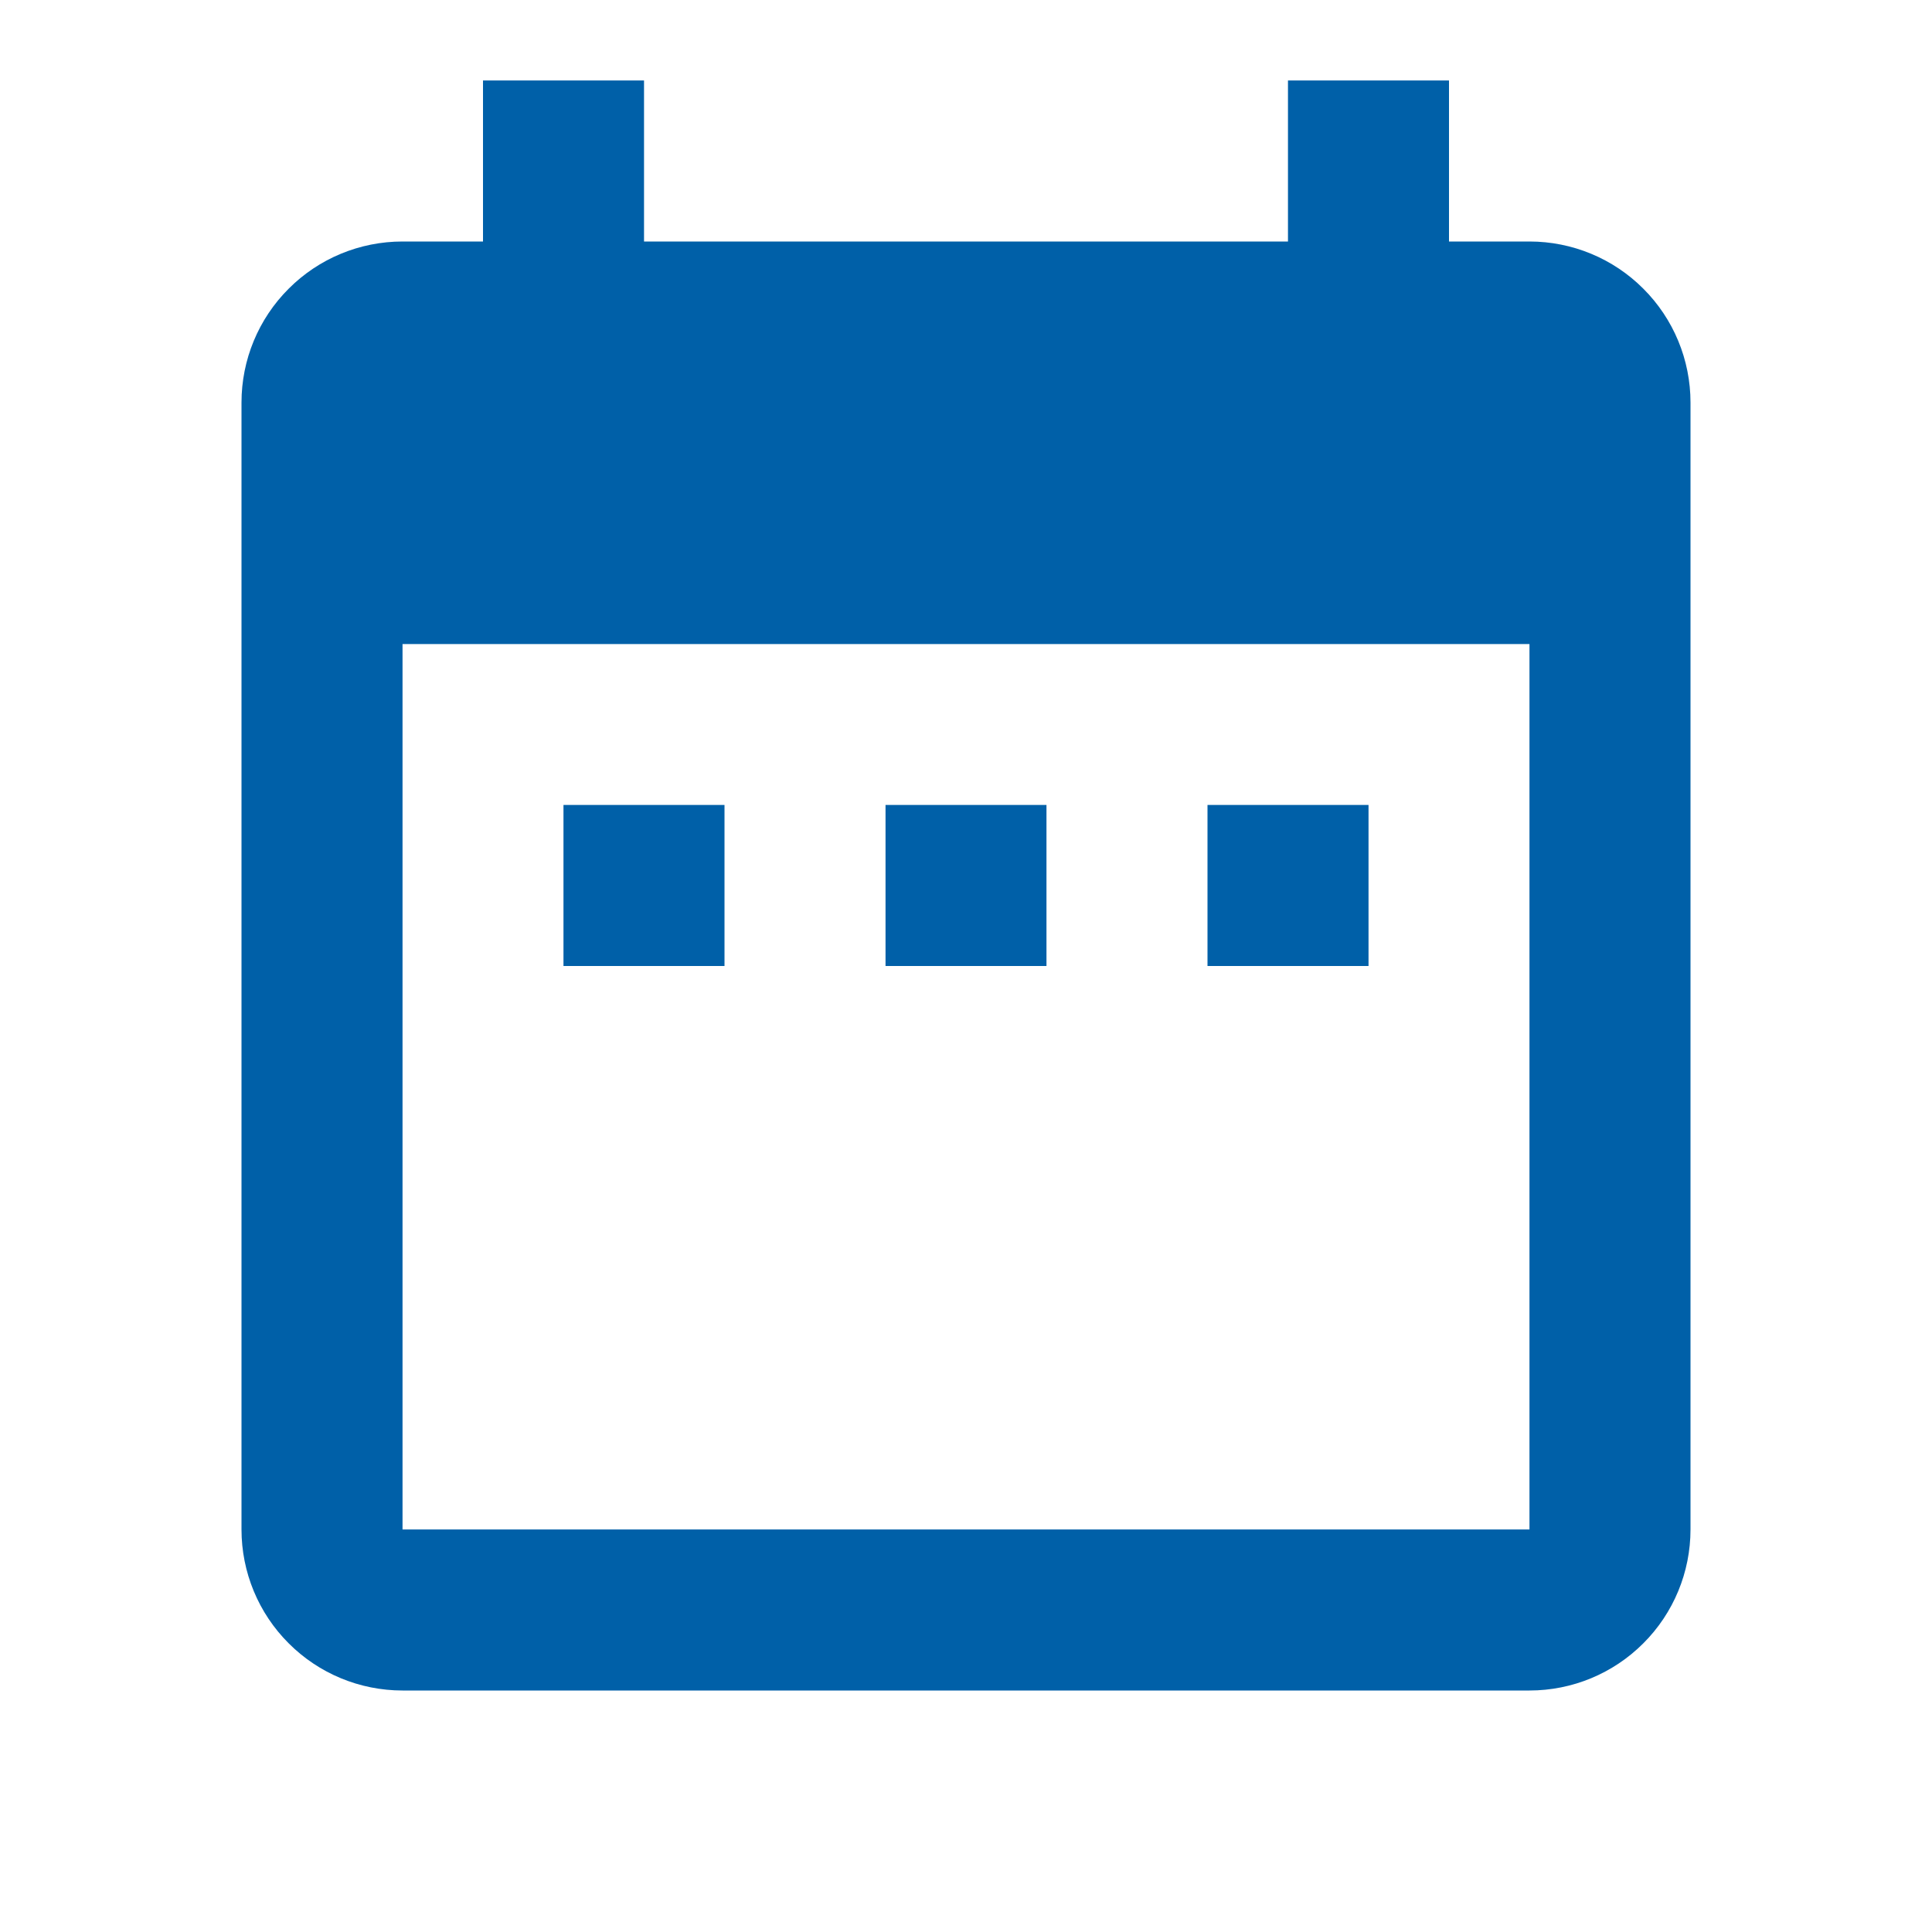 <svg width="26" height="26" viewBox="0 0 26 26" fill="none" xmlns="http://www.w3.org/2000/svg">
<path d="M9.75 10.833H7.583V13H9.75V10.833ZM14.083 10.833H11.917V13H14.083V10.833ZM18.417 10.833H16.25V13H18.417V10.833ZM20.583 3.25H19.5V1.083H17.333V3.25H8.667V1.083H6.5V3.25H5.417C4.842 3.25 4.291 3.478 3.885 3.885C3.478 4.291 3.25 4.842 3.25 5.417V20.583C3.25 21.158 3.478 21.709 3.885 22.115C4.291 22.522 4.842 22.75 5.417 22.75H20.583C21.158 22.75 21.709 22.522 22.115 22.115C22.522 21.709 22.75 21.158 22.75 20.583V5.417C22.75 4.842 22.522 4.291 22.115 3.885C21.709 3.478 21.158 3.25 20.583 3.25ZM20.583 20.583H5.417V8.667H20.583V20.583Z" fill="#0060A8"/>
</svg>
